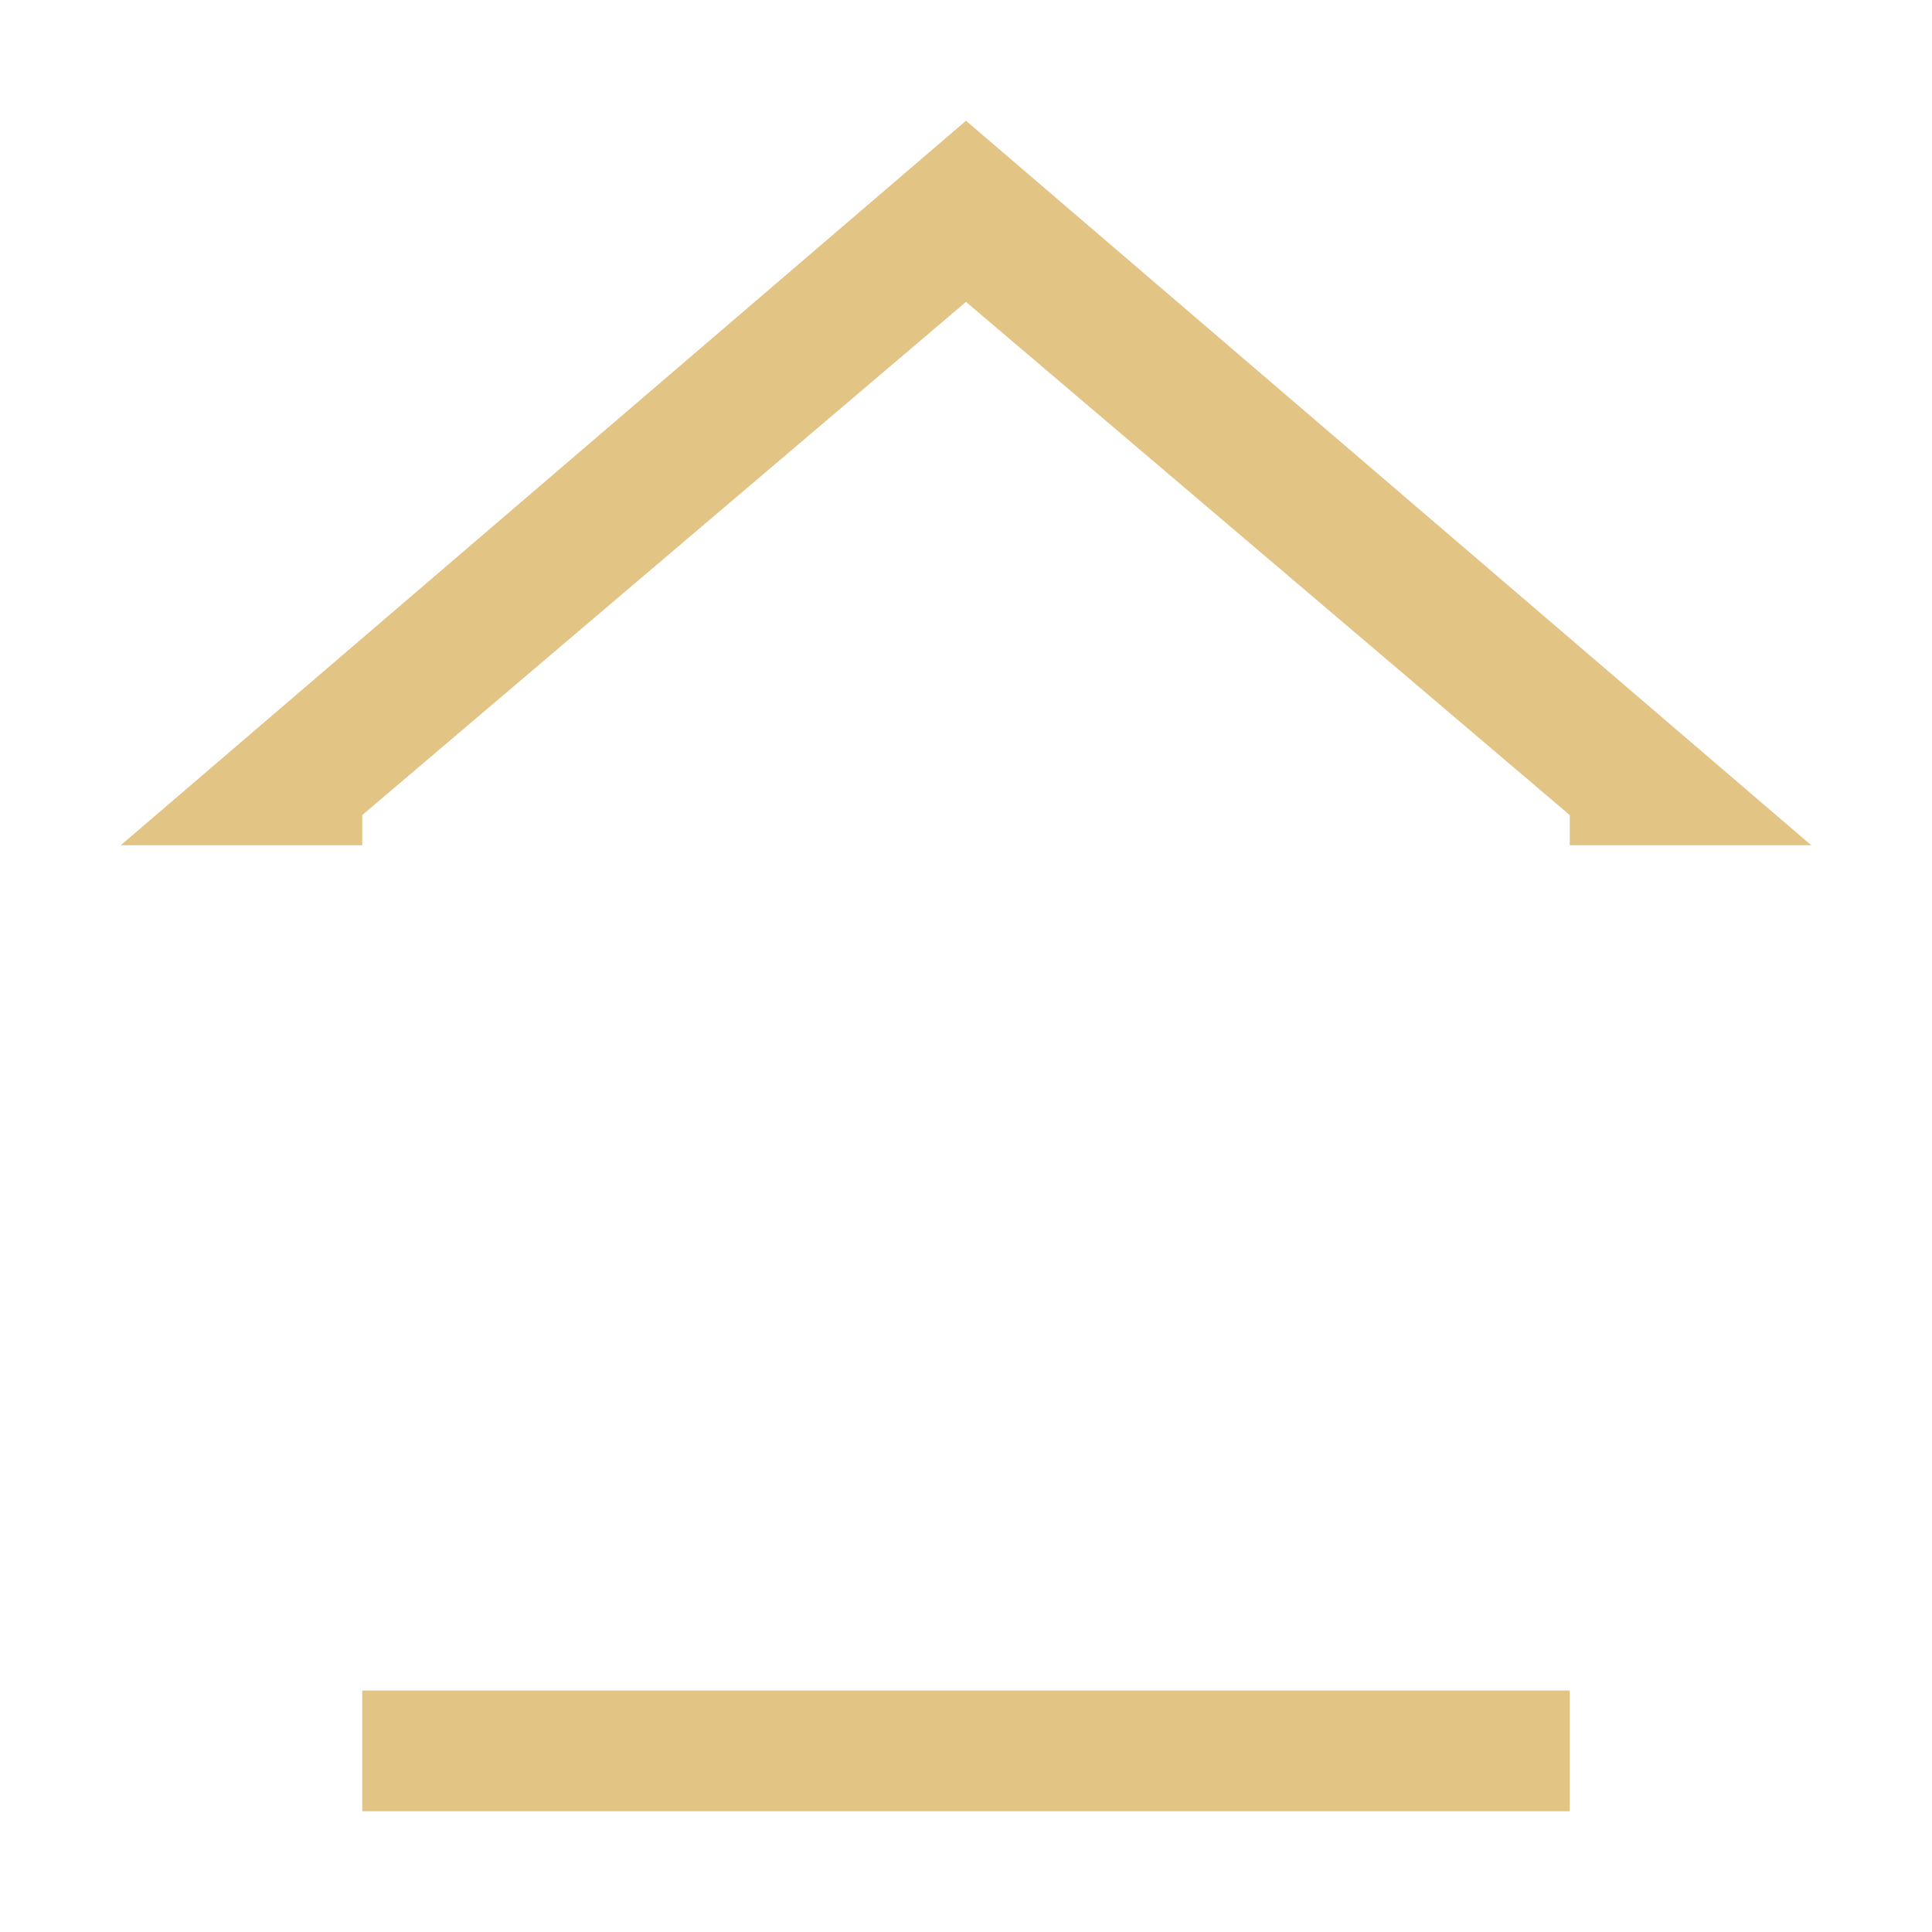 <svg xmlns="http://www.w3.org/2000/svg" version="1.1" xmlns:xlink="http://www.w3.org/1999/xlink" xmlns:svgjs="http://svgjs.dev/svgjs" width="32" height="32"><svg width="32" height="32" viewBox="0 0 32 32" version="1.1" xmlns="http://www.w3.org/2000/svg">
  <style>
    .icon {
      fill: #e2c484;
    }
    @media (prefers-color-scheme: light) {
      .icon {
        fill: #1a1a1a;
      }
    }
  </style>
  <path class="icon" d="M16 2L2 14h4v16h20V14h4L16 2zM16 5l10 8.5V28H6V13.5L16 5z"></path>
</svg><style>@media (prefers-color-scheme: light) { :root { filter: none; } }
@media (prefers-color-scheme: dark) { :root { filter: none; } }
</style></svg>
